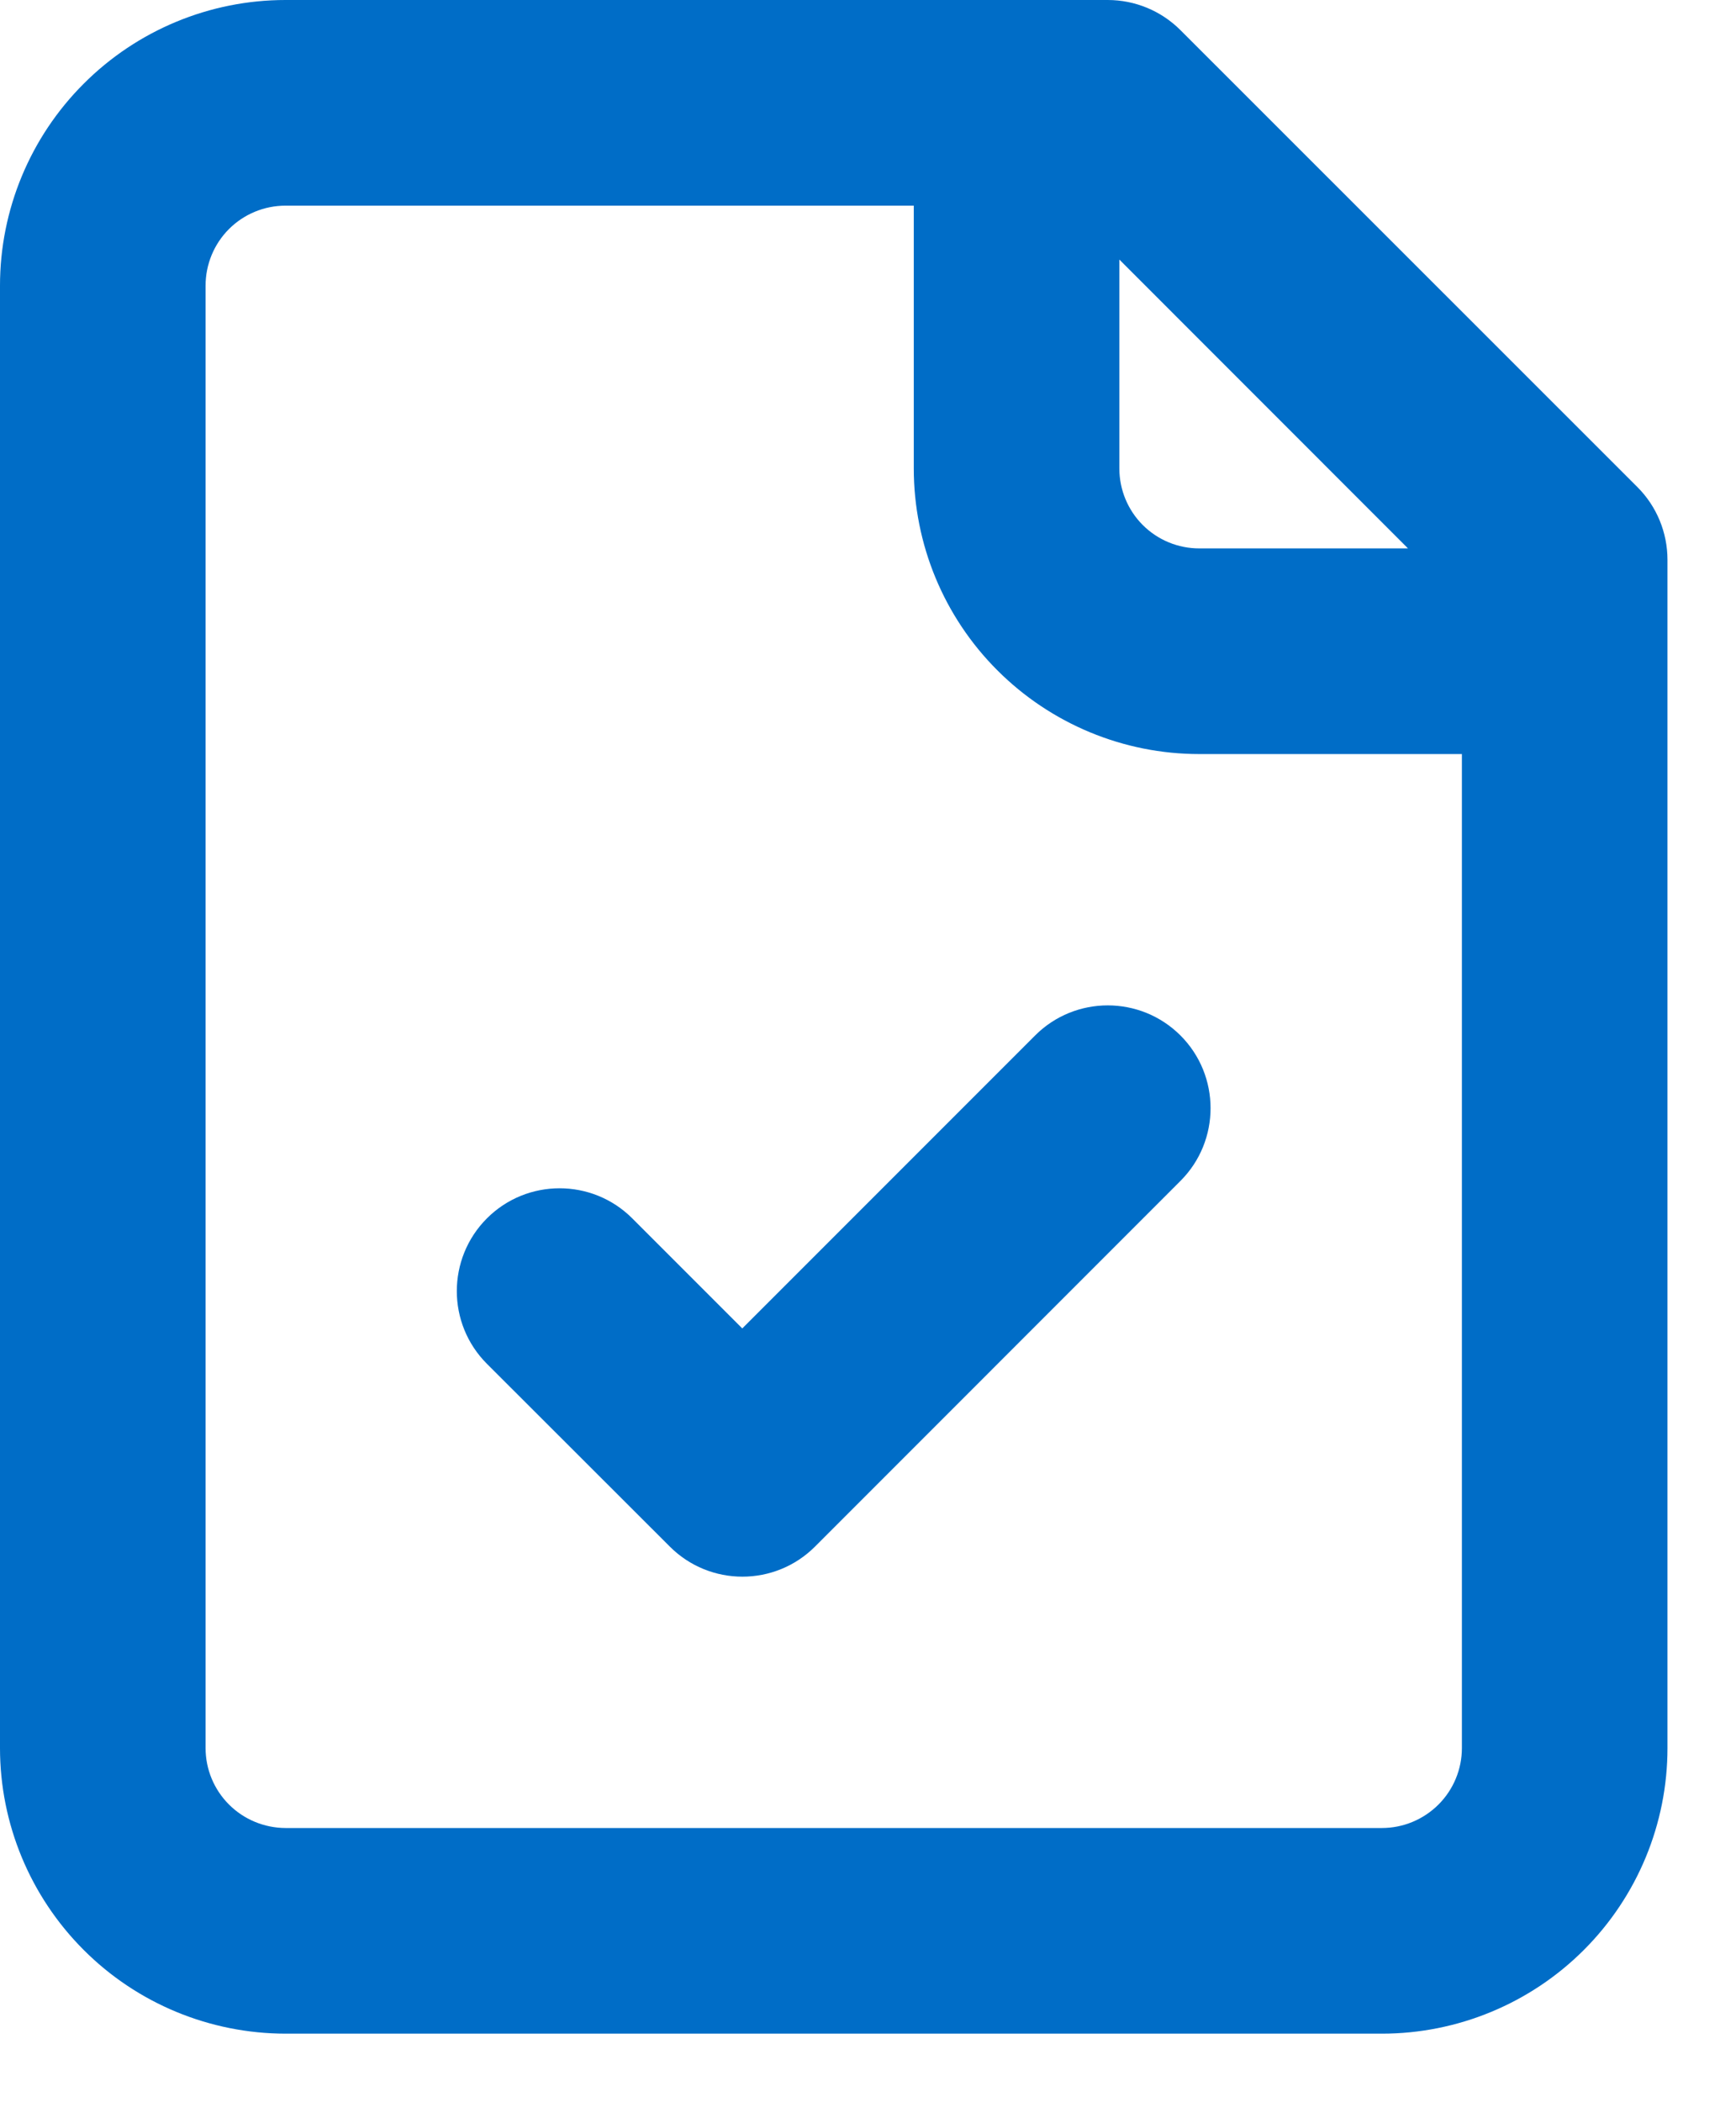 <svg preserveAspectRatio="none" width="100%" height="100%" overflow="visible" style="display: block;" viewBox="0 0 19 23" fill="none" xmlns="http://www.w3.org/2000/svg">
<path id="Union" d="M0 19.125V3.125C0 2.296 0.33 1.501 0.916 0.916C1.501 0.33 2.296 0 3.125 0H12.124C12.423 0 12.709 0.119 12.92 0.33L17.921 5.329C18.132 5.54 18.25 5.826 18.25 6.125V19.125C18.25 19.954 17.921 20.748 17.335 21.334C16.749 21.92 15.953 22.25 15.124 22.25H3.125C2.296 22.249 1.501 21.92 0.916 21.334C0.33 20.748 2.84095e-07 19.954 0 19.125ZM11.329 11.329C11.768 10.89 12.48 10.89 12.92 11.329C13.359 11.768 13.359 12.481 12.92 12.92L8.921 16.92C8.482 17.36 7.769 17.36 7.33 16.92L5.329 14.921C4.89 14.482 4.89 13.77 5.329 13.33C5.768 12.891 6.481 12.891 6.92 13.33L8.124 14.534L11.329 11.329ZM12.251 5.125C12.251 5.357 12.343 5.58 12.507 5.744C12.671 5.908 12.893 6 13.125 6H15.41L12.251 2.84V5.125ZM2.25 19.125C2.25 19.357 2.342 19.579 2.506 19.743C2.67 19.907 2.893 19.999 3.125 20H15.124C15.357 20 15.58 19.907 15.744 19.743C15.908 19.579 16 19.357 16 19.125V8.25H13.125C12.296 8.25 11.502 7.92 10.916 7.334C10.33 6.749 10.001 5.954 10.001 5.125V2.25H3.125C2.893 2.25 2.67 2.342 2.506 2.506C2.342 2.67 2.25 2.893 2.25 3.125V19.125Z" fill="#006DC7"/>
</svg>
